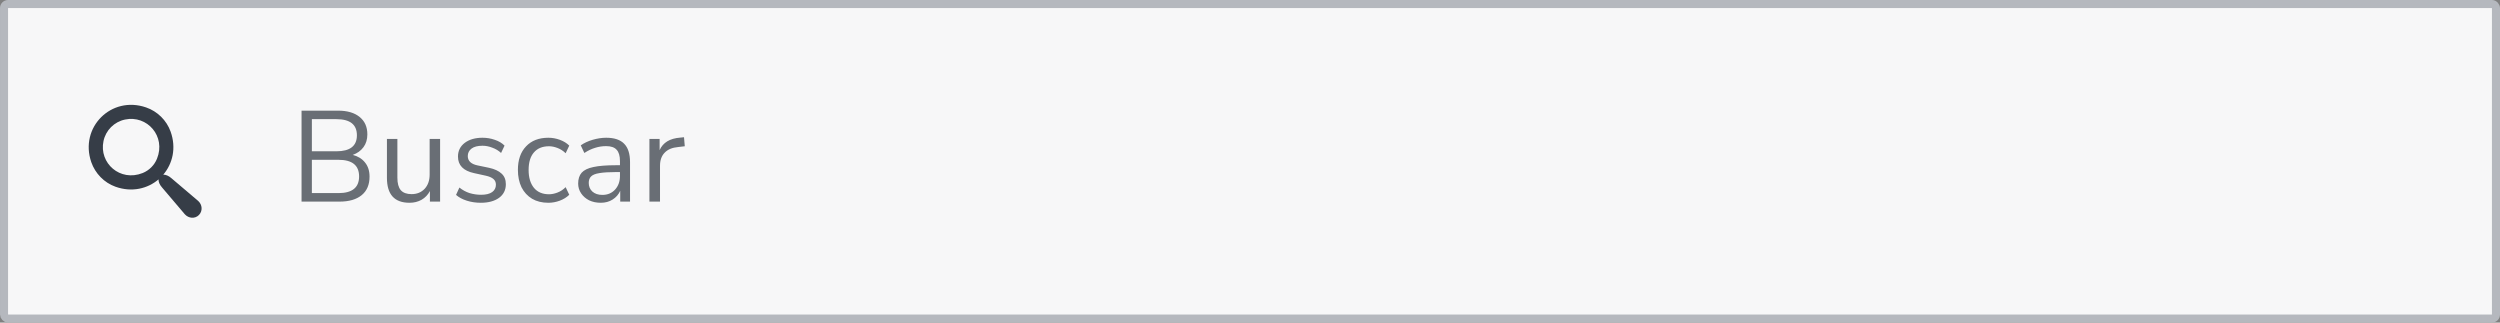 <svg width="310" height="40" viewBox="0 0 310 40" fill="none" xmlns="http://www.w3.org/2000/svg">
<rect x="0" y="0" width="310" height="40" fill="#808080" stroke="none"/>
<rect x="0.5" y="0.5" width="309" height="39" rx="0.5" fill="#F7F7F8"/>
<path d="M24.569 24.912L21.252 22.095C20.911 21.789 20.543 21.649 20.246 21.657C21.401 20.301 21.883 18.35 21.156 16.32C20.657 14.92 19.52 13.8 18.11 13.319C13.796 11.831 9.831 15.795 11.319 20.109C11.809 21.517 12.921 22.655 14.321 23.154C16.351 23.88 18.303 23.398 19.66 22.244C19.642 22.541 19.791 22.909 20.097 23.25L22.915 26.566C23.397 27.1 24.184 27.152 24.666 26.662C25.147 26.172 25.103 25.393 24.569 24.912ZM17.69 21.456C14.898 22.576 12.255 20.231 12.833 17.492C13.113 16.154 14.163 15.104 15.502 14.824C18.25 14.246 20.596 16.898 19.467 19.68C19.143 20.485 18.495 21.132 17.69 21.456Z" fill="#363D47"/>
<path d="M37.392 25V13.72H41.904C43.067 13.72 43.963 13.981 44.592 14.504C45.232 15.016 45.552 15.736 45.552 16.664C45.552 17.283 45.392 17.811 45.072 18.248C44.752 18.685 44.309 19.005 43.744 19.208C44.395 19.379 44.901 19.693 45.264 20.152C45.637 20.611 45.824 21.192 45.824 21.896C45.824 22.899 45.499 23.667 44.848 24.2C44.197 24.733 43.28 25 42.096 25H37.392ZM38.672 18.76H41.712C43.408 18.76 44.256 18.099 44.256 16.776C44.256 15.443 43.408 14.776 41.712 14.776H38.672V18.76ZM38.672 23.944H41.968C43.675 23.944 44.528 23.256 44.528 21.88C44.528 20.504 43.675 19.816 41.968 19.816H38.672V23.944ZM50.781 25.144C48.914 25.144 47.98 24.115 47.98 22.056V17.224H49.276V22.04C49.276 22.733 49.415 23.245 49.693 23.576C49.98 23.907 50.428 24.072 51.036 24.072C51.698 24.072 52.236 23.853 52.653 23.416C53.069 22.968 53.276 22.376 53.276 21.64V17.224H54.572V25H53.309V23.688C53.063 24.157 52.717 24.52 52.269 24.776C51.831 25.021 51.335 25.144 50.781 25.144ZM59.621 25.144C59.013 25.144 58.437 25.059 57.893 24.888C57.349 24.717 56.901 24.477 56.549 24.168L56.965 23.256C57.349 23.565 57.771 23.795 58.229 23.944C58.699 24.083 59.173 24.152 59.653 24.152C60.261 24.152 60.72 24.04 61.029 23.816C61.339 23.592 61.493 23.288 61.493 22.904C61.493 22.605 61.392 22.371 61.189 22.2C60.987 22.019 60.667 21.88 60.229 21.784L58.773 21.464C57.451 21.176 56.789 20.493 56.789 19.416C56.789 18.712 57.067 18.147 57.621 17.72C58.187 17.293 58.923 17.08 59.829 17.08C60.363 17.08 60.869 17.165 61.349 17.336C61.84 17.496 62.245 17.736 62.565 18.056L62.133 18.968C61.824 18.68 61.461 18.461 61.045 18.312C60.64 18.152 60.235 18.072 59.829 18.072C59.232 18.072 58.779 18.189 58.469 18.424C58.16 18.659 58.005 18.968 58.005 19.352C58.005 19.949 58.4 20.333 59.189 20.504L60.645 20.808C61.328 20.957 61.845 21.197 62.197 21.528C62.549 21.848 62.725 22.285 62.725 22.84C62.725 23.555 62.443 24.12 61.877 24.536C61.312 24.941 60.56 25.144 59.621 25.144ZM67.996 25.144C67.218 25.144 66.546 24.979 65.98 24.648C65.415 24.307 64.978 23.832 64.668 23.224C64.37 22.605 64.22 21.885 64.22 21.064C64.22 19.827 64.556 18.856 65.228 18.152C65.9 17.437 66.823 17.08 67.996 17.08C68.476 17.08 68.951 17.165 69.42 17.336C69.89 17.507 70.279 17.747 70.588 18.056L70.14 19C69.831 18.701 69.49 18.483 69.116 18.344C68.754 18.205 68.407 18.136 68.076 18.136C67.266 18.136 66.642 18.392 66.204 18.904C65.767 19.405 65.548 20.131 65.548 21.08C65.548 22.008 65.767 22.744 66.204 23.288C66.642 23.821 67.266 24.088 68.076 24.088C68.407 24.088 68.754 24.019 69.116 23.88C69.49 23.741 69.831 23.517 70.14 23.208L70.588 24.152C70.279 24.461 69.884 24.707 69.404 24.888C68.935 25.059 68.466 25.144 67.996 25.144ZM74.492 25.144C73.959 25.144 73.479 25.043 73.052 24.84C72.636 24.627 72.305 24.339 72.06 23.976C71.815 23.613 71.692 23.208 71.692 22.76C71.692 22.195 71.836 21.747 72.124 21.416C72.423 21.085 72.908 20.851 73.58 20.712C74.263 20.563 75.191 20.488 76.364 20.488H76.876V19.992C76.876 19.331 76.737 18.856 76.46 18.568C76.194 18.269 75.761 18.12 75.164 18.12C74.695 18.12 74.242 18.189 73.804 18.328C73.367 18.456 72.919 18.669 72.46 18.968L72.012 18.024C72.418 17.736 72.908 17.507 73.484 17.336C74.071 17.165 74.631 17.08 75.164 17.08C76.167 17.08 76.908 17.325 77.388 17.816C77.879 18.307 78.124 19.069 78.124 20.104V25H76.908V23.656C76.706 24.115 76.391 24.477 75.964 24.744C75.548 25.011 75.058 25.144 74.492 25.144ZM74.7 24.168C75.34 24.168 75.863 23.949 76.268 23.512C76.674 23.064 76.876 22.499 76.876 21.816V21.336H76.38C75.516 21.336 74.834 21.379 74.332 21.464C73.841 21.539 73.495 21.677 73.292 21.88C73.1 22.072 73.004 22.339 73.004 22.68C73.004 23.117 73.153 23.475 73.452 23.752C73.761 24.029 74.177 24.168 74.7 24.168ZM80.528 25V17.224H81.793V18.616C82.209 17.677 83.062 17.16 84.353 17.064L84.817 17.016L84.912 18.136L84.097 18.232C83.361 18.296 82.8 18.531 82.416 18.936C82.032 19.331 81.841 19.875 81.841 20.568V25H80.528Z" fill="#696E75"/>
<rect x="0.5" y="0.5" width="309" height="39" rx="0.5" stroke="#B5B8BE"/>
</svg>
